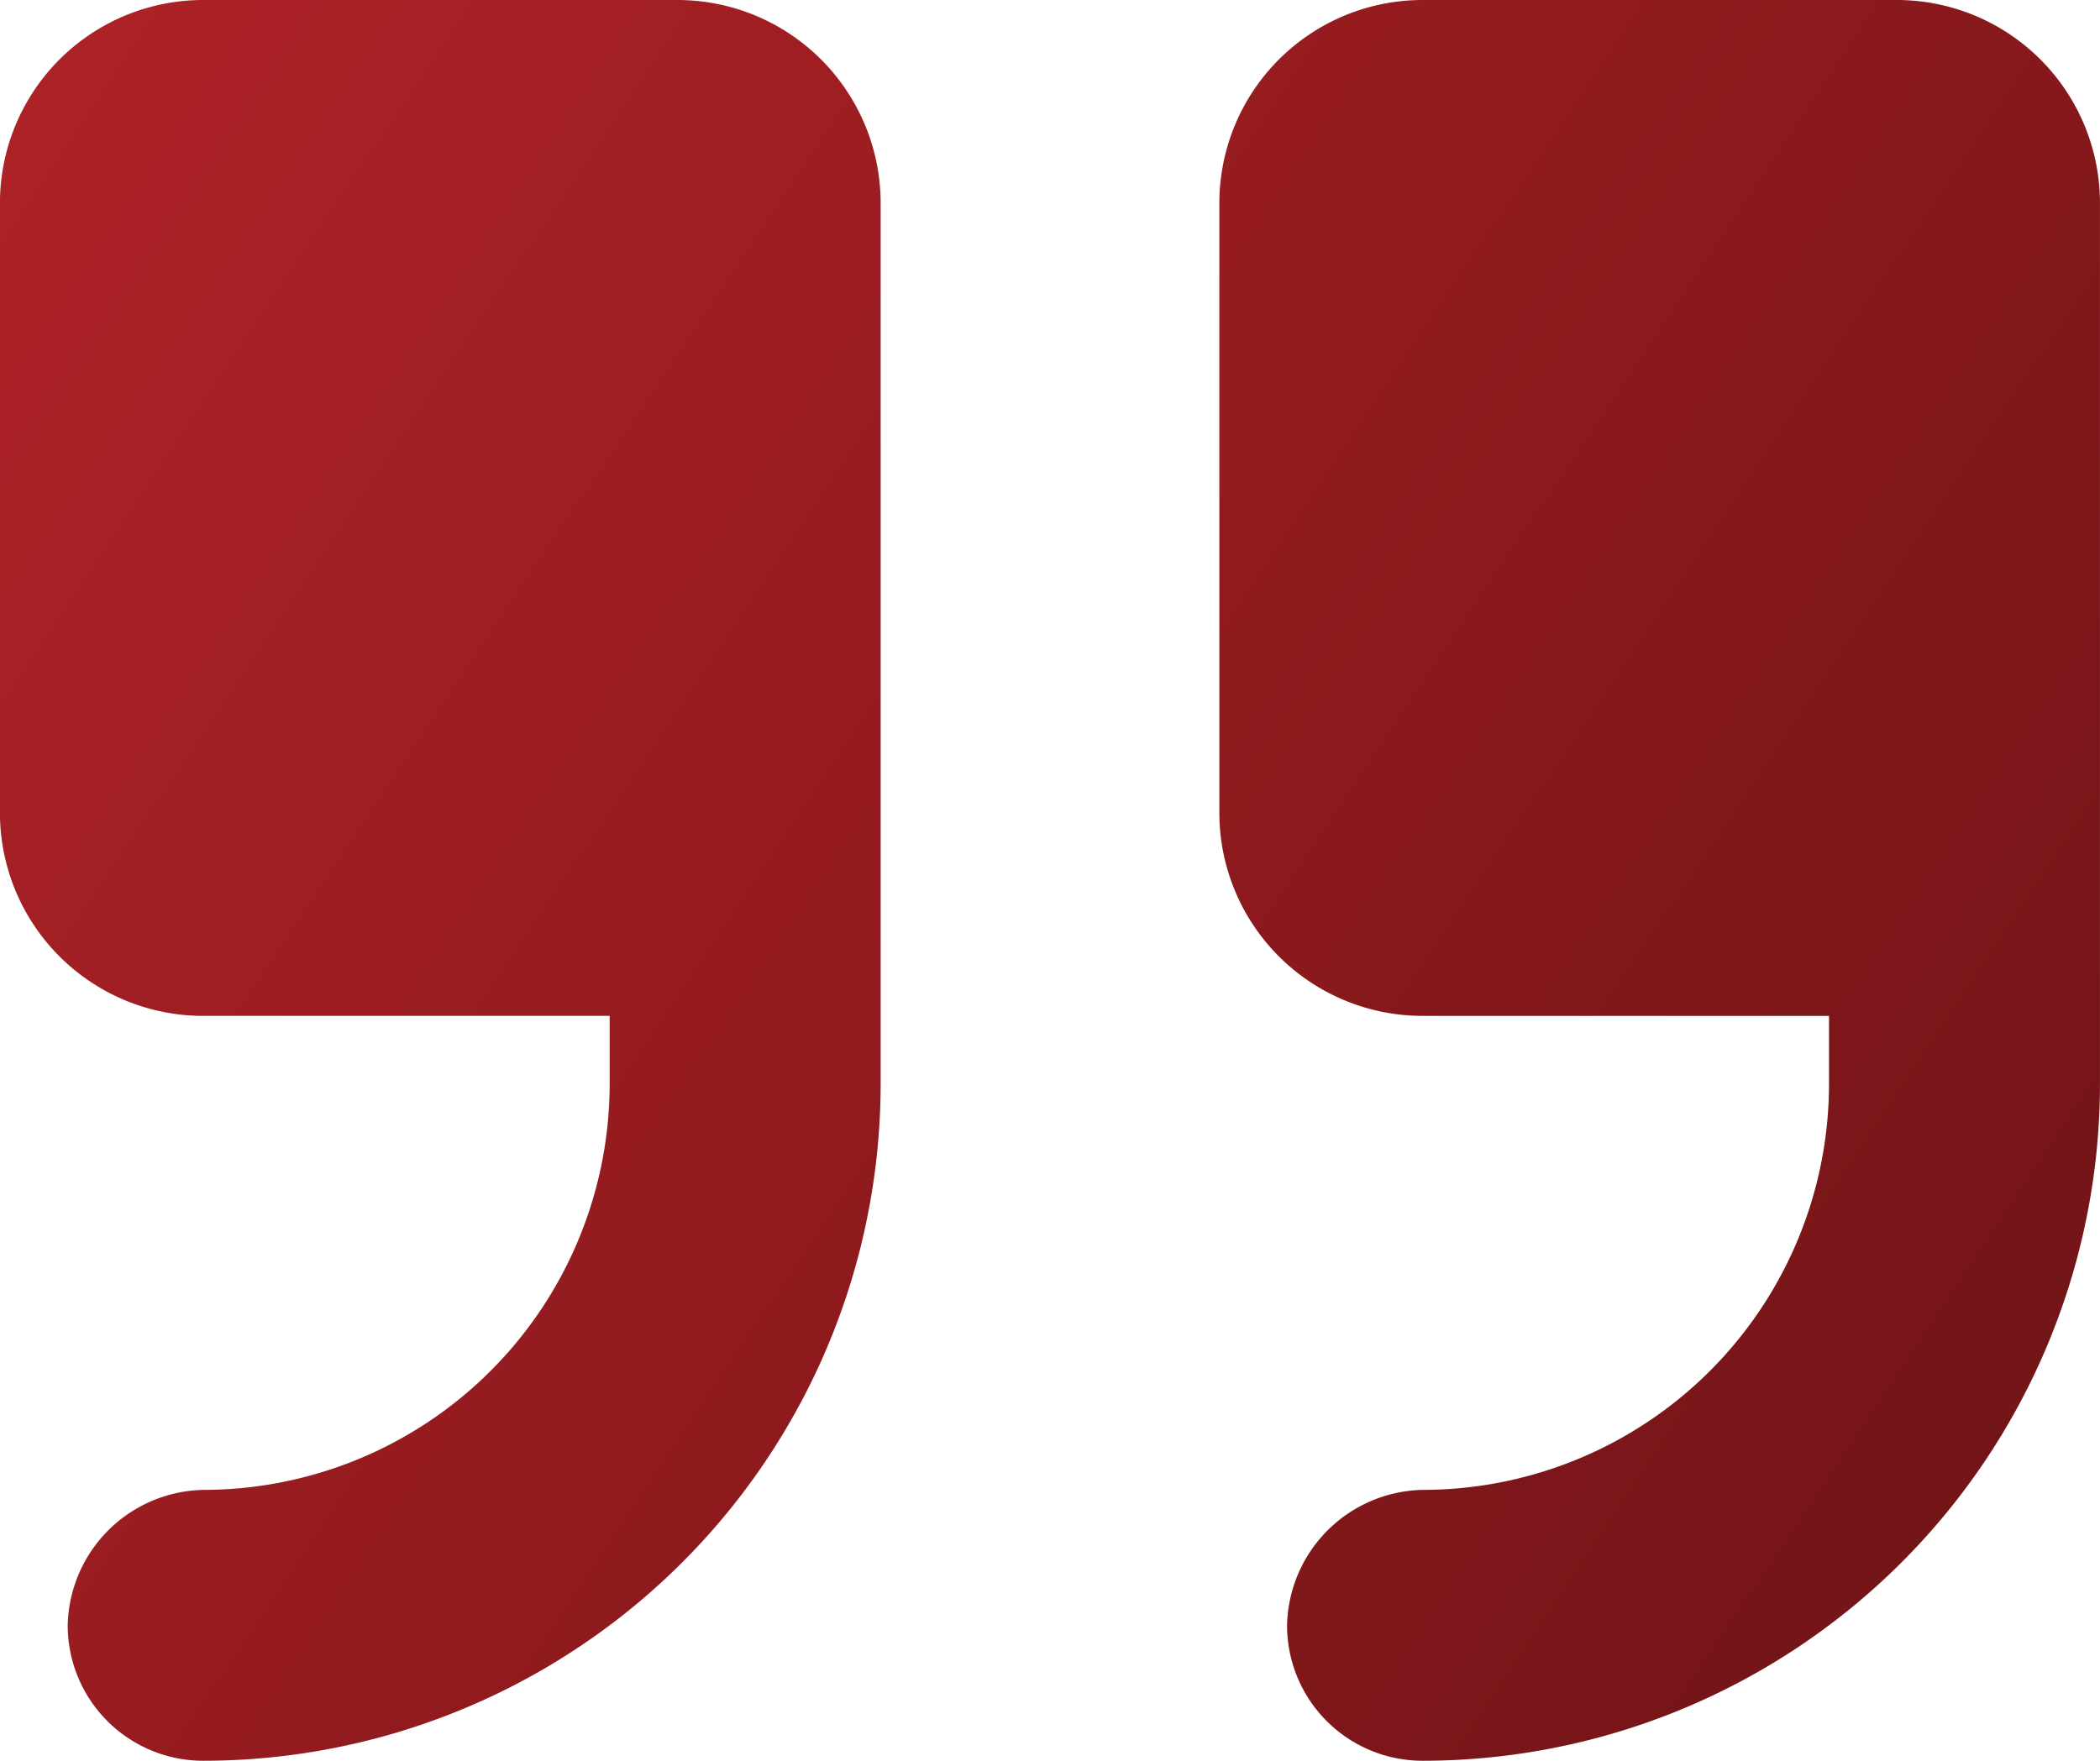 <svg xmlns="http://www.w3.org/2000/svg" width="76.148" height="63.866" viewBox="0 0 76.148 63.866">
    <defs>
        <linearGradient id="4pfl13kbva" x1="-.174" y1=".101" x2="1.209" y2=".879" gradientUnits="objectBoundingBox">
            <stop offset="0" stop-color="#b32429"/>
            <stop offset=".44" stop-color="#941b1f"/>
            <stop offset="1" stop-color="#661215"/>
        </linearGradient>
    </defs>
    <path data-name="Path 17151" d="M133.817 91.077V68.969a7.369 7.369 0 0 1 7.369-7.369h17.194a7.369 7.369 0 0 1 7.369 7.369V100.9a24.564 24.564 0 0 1-24.564 24.564 4.912 4.912 0 0 1-4.913-4.912 5.019 5.019 0 0 1 4.978-4.913 14.737 14.737 0 0 0 14.674-14.739v-2.453h-14.738a7.369 7.369 0 0 1-7.369-7.37zm-36.846 7.369h14.738v2.454a14.738 14.738 0 0 1-14.673 14.739 5.02 5.02 0 0 0-4.979 4.913 4.913 4.913 0 0 0 4.913 4.912 24.564 24.564 0 0 0 24.565-24.564V68.969a7.369 7.369 0 0 0-7.369-7.369H96.971a7.369 7.369 0 0 0-7.371 7.369v22.108a7.369 7.369 0 0 0 7.369 7.37z" transform="translate(-89.602 -61.6)" style="fill:url(#4pfl13kbva)"/>
</svg>

